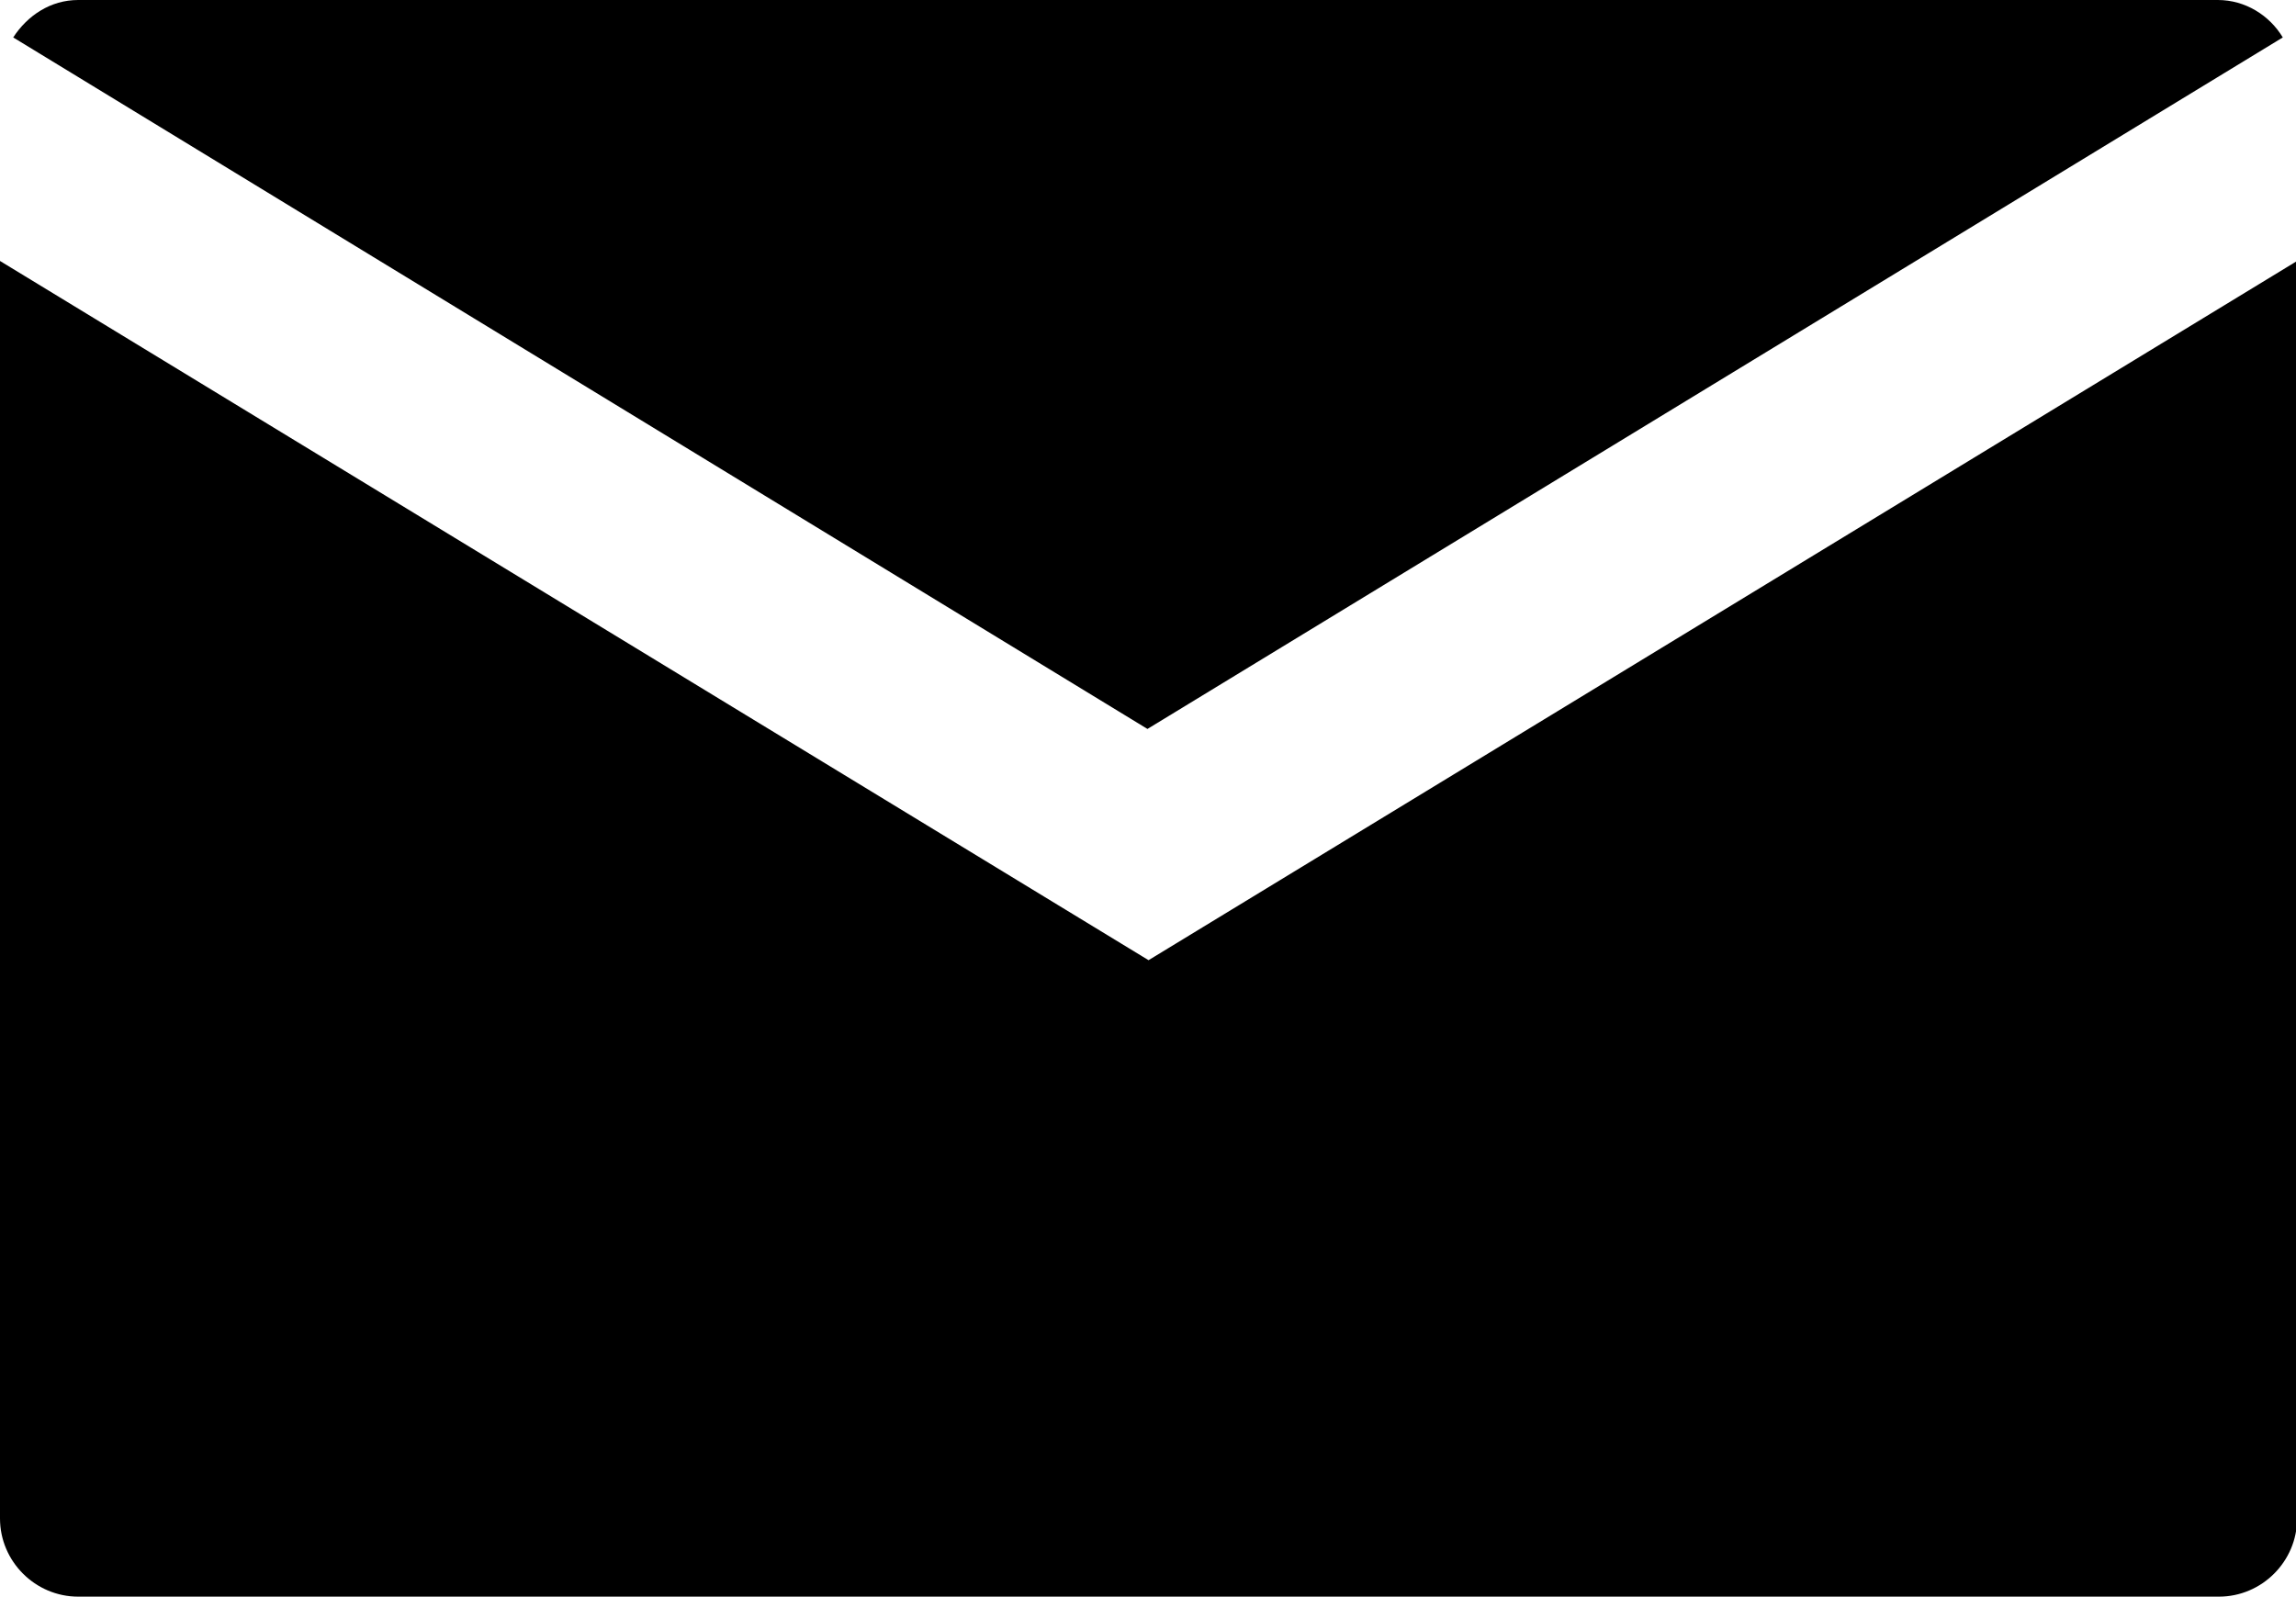 <?xml version="1.0" encoding="utf-8"?>
<!-- Generator: Adobe Illustrator 21.1.0, SVG Export Plug-In . SVG Version: 6.00 Build 0)  -->
<svg version="1.1" id="Calque_1" xmlns="http://www.w3.org/2000/svg" xmlns:xlink="http://www.w3.org/1999/xlink" x="0px" y="0px"
	 width="20.85px" height="14.5px" viewBox="0 0 20.85 14.5" style="enable-background:new 0 0 20.85 14.5;" xml:space="preserve">
<g>
	<path d="M20.73,0.34C20.61,0.14,20.39,0,20.14,0H0.71C0.46,0,0.25,0.14,0.12,0.34l10.3,6.28L20.73,0.34z M10.43,8.72L0,2.37v11.42
		c0,0.39,0.32,0.71,0.71,0.71h19.44c0.39,0,0.71-0.32,0.71-0.71V2.37L10.43,8.72z"/>
</g>
</svg>
